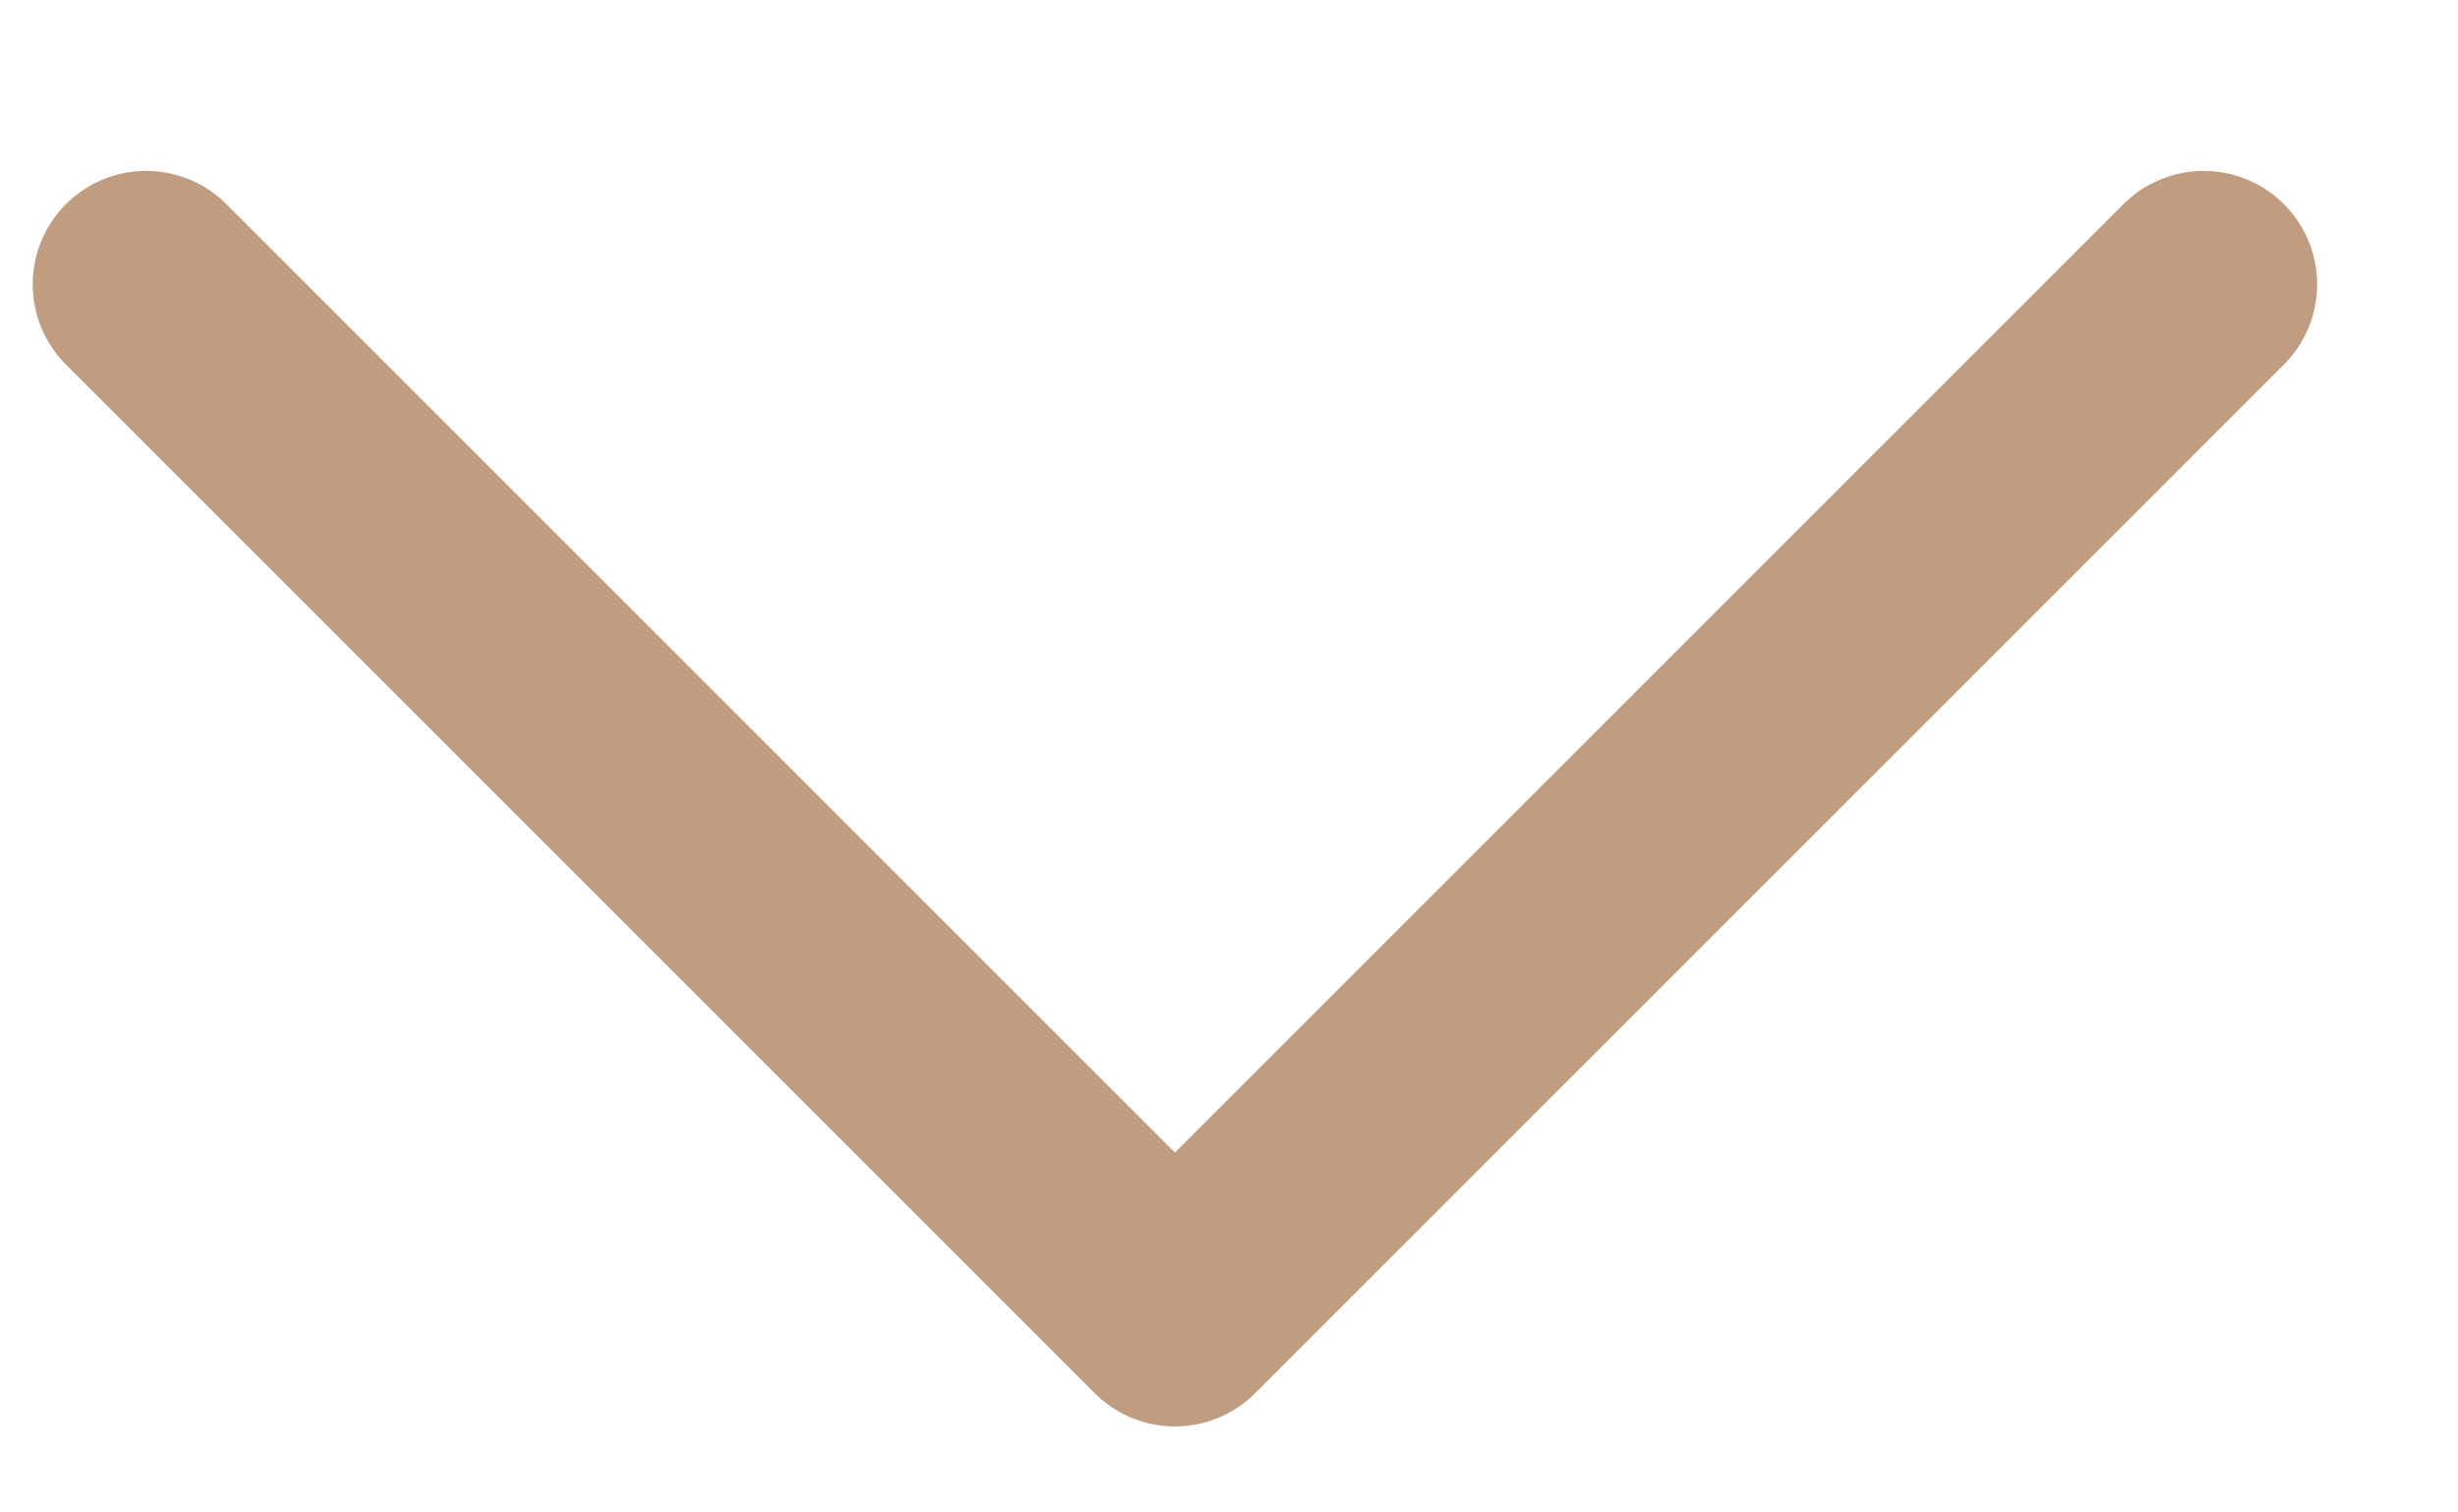 <svg width="13" height="8" viewBox="0 0 13 8" fill="none" xmlns="http://www.w3.org/2000/svg">
<path d="M11.655 1.504L6.214 6.945L0.773 1.504" stroke="#C09C81" stroke-width="1.2" stroke-linecap="round" stroke-linejoin="round"/>
</svg>
